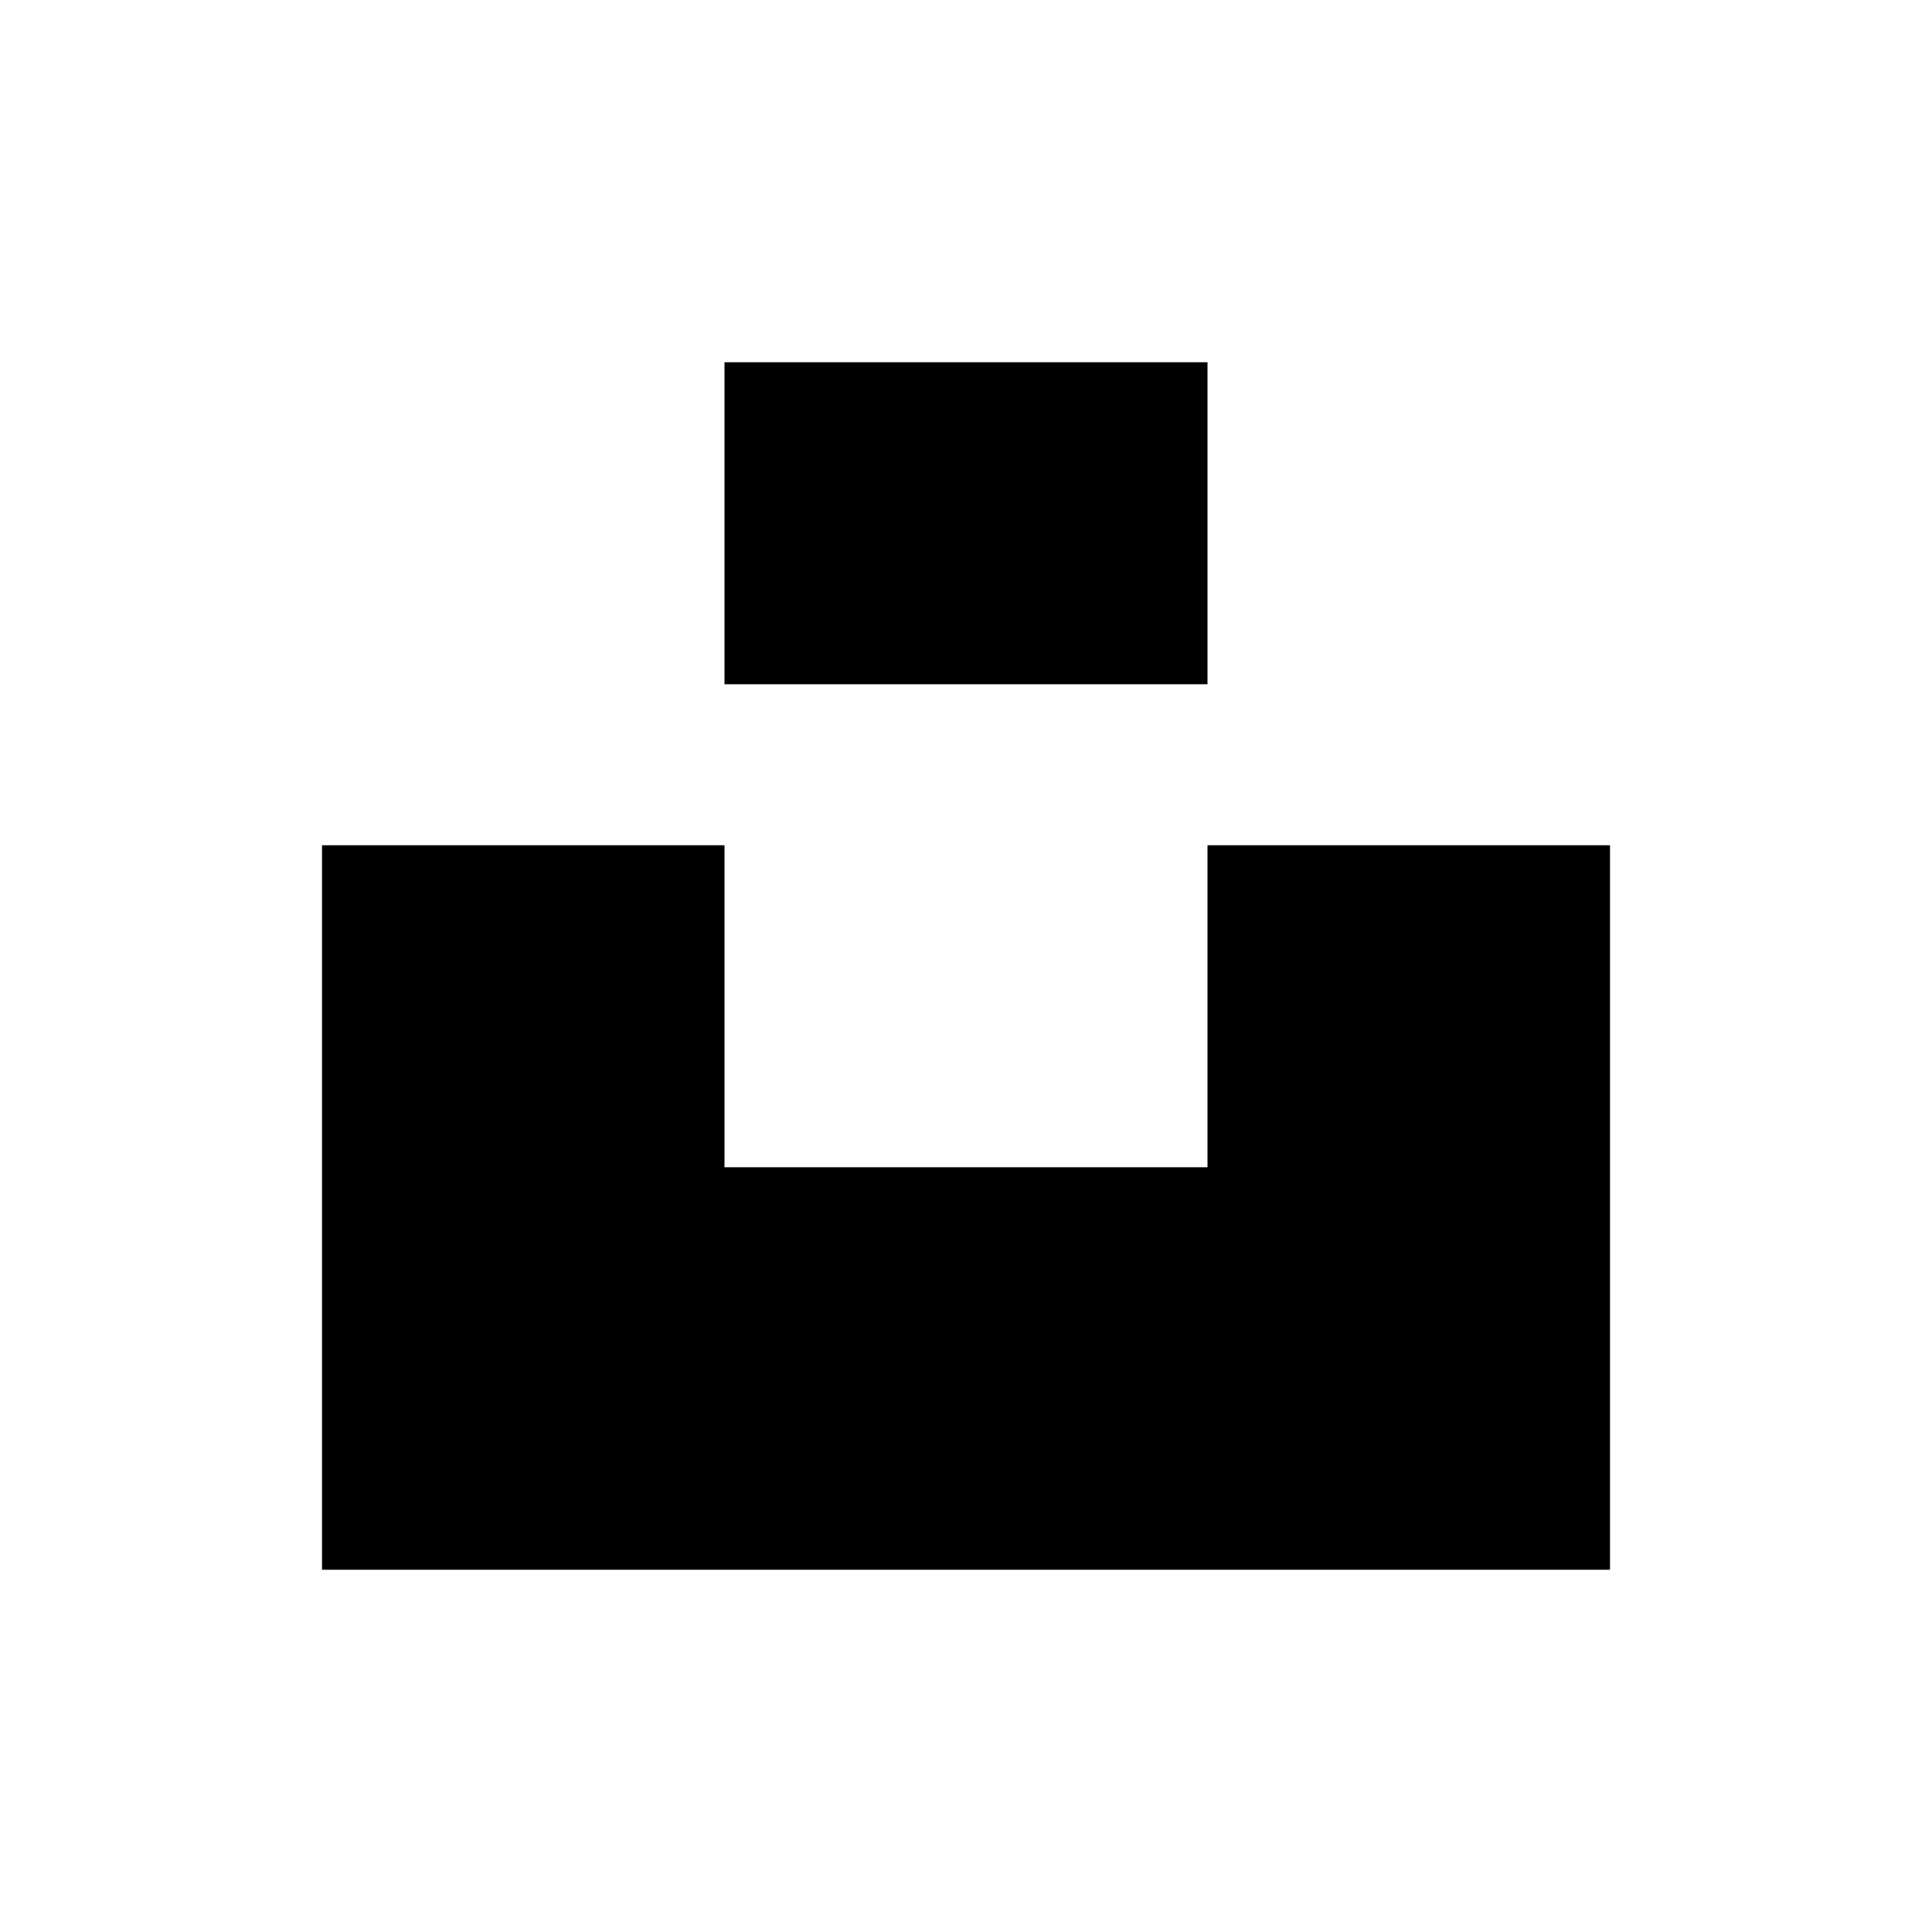 <?xml version="1.0" encoding="utf-8"?><!-- Uploaded to: SVG Repo, www.svgrepo.com, Generator: SVG Repo Mixer Tools -->
<svg width="800px" height="800px" viewBox="0 0 24 24" fill="none" xmlns="http://www.w3.org/2000/svg">
<path d="M15 4.5H9V8.5H15V4.5Z" fill="#000000"/>
<path d="M4 10.5H9V14.5H15V10.5H20V19.5H4V10.5Z" fill="#000000"/>
</svg>